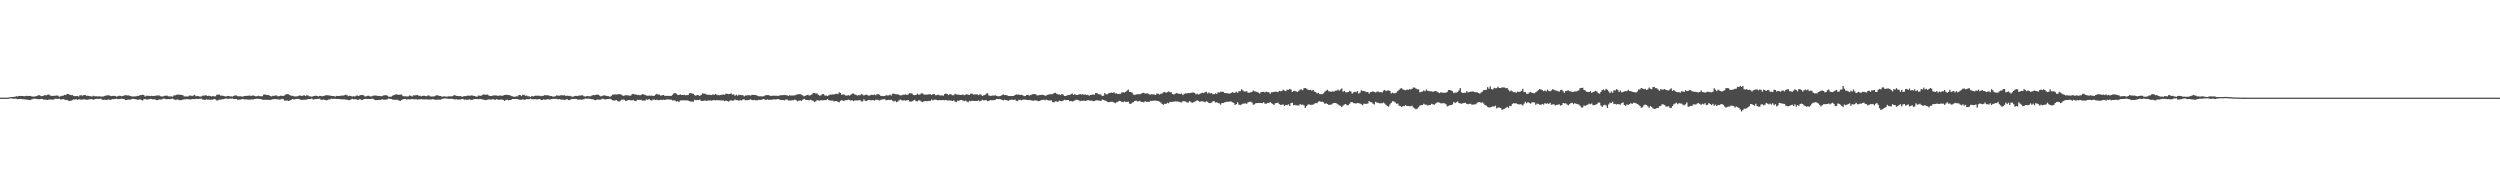 <?xml version="1.0" encoding="UTF-8"?>
<svg xmlns="http://www.w3.org/2000/svg" width="1920" height="150">
  <path d="M0 75.000h1v1.000H0zM1 75.000h1v1.000H1zM2 75.000h1v1.000H2zM3 75.000h1v1.000H3zM4 75.000h1v1.000H4zM5 74.995h1v1.000H5zM6 74.869h1v1.000H6zM7 74.680h1v1.000H7zM8 74.534h1v1.000H8zM9 74.503h1v1.163H9zM10 74.370h1v1.489H10zM11 74.328h1v1.409H11zM12 73.894h1v1.991H12zM13 74.065h1v2.052H13zM14 73.672h1v2.361H14zM15 73.696h1v2.224H15zM16 73.752h1v2.278H16zM17 73.744h1v2.484H17zM18 73.956h1v2.332H18zM19 73.824h1v2.542H19zM20 73.594h1v2.917H20zM21 73.783h1v2.888H21zM22 73.671h1v3.212H22zM23 73.698h1v2.994H23zM24 74.067h1v2.288H24zM25 74.148h1v1.713H25zM26 74.117h1v1.692H26zM27 73.907h1v1.988H27zM28 73.621h1v2.466H28zM29 73.131h1v3.056H29zM30 73.146h1v3.039H30zM31 73.811h1v2.138H31zM32 73.763h1v2.237H32zM33 73.467h1v3.019H33zM34 73.014h1v3.429H34zM35 73.267h1v3.424H35zM36 72.781h1v3.958H36zM37 72.550h1v3.968H37zM38 73.310h1v3.048H38zM39 73.607h1v2.912H39zM40 73.659h1v2.826H40zM41 73.591h1v2.805H41zM42 73.487h1v2.346H42zM43 73.366h1v2.509H43zM44 73.407h1v2.569H44zM45 74.274h1v1.513H45zM46 73.911h1v2.465H46zM47 73.507h1v2.904H47zM48 73.515h1v2.545H48zM49 72.842h1v3.618H49zM50 73.084h1v3.709H50zM51 72.155h1v4.520H51zM52 72.241h1v5.117H52zM53 72.725h1v4.792H53zM54 73.065h1v4.295H54zM55 72.924h1v3.964H55zM56 73.617h1v2.722H56zM57 73.836h1v2.664H57zM58 73.783h1v2.338H58zM59 73.758h1v2.929H59zM60 74.103h1v2.142H60zM61 73.186h1v3.209H61zM62 73.193h1v3.378H62zM63 73.491h1v2.961H63zM64 72.983h1v3.271H64zM65 72.989h1v3.462H65zM66 73.550h1v3.059H66zM67 73.521h1v3.064H67zM68 73.759h1v2.471H68zM69 73.900h1v2.328H69zM70 74.191h1v1.852H70zM71 73.532h1v3.102H71zM72 73.863h1v2.472H72zM73 73.940h1v2.030H73zM74 73.945h1v1.907H74zM75 74.080h1v1.975H75zM76 73.932h1v1.981H76zM77 74.185h1v1.604H77zM78 74.116h1v2.483H78zM79 74.104h1v2.589H79zM80 73.743h1v2.747H80zM81 73.268h1v3.515H81zM82 73.289h1v3.305H82zM83 73.099h1v3.294H83zM84 73.548h1v3.197H84zM85 73.793h1v2.698H85zM86 73.640h1v2.492H86zM87 73.687h1v2.425H87zM88 73.617h1v2.359H88zM89 74.203h1v1.602H89zM90 73.892h1v2.276H90zM91 73.549h1v2.542H91zM92 73.629h1v2.348H92zM93 73.862h1v1.911H93zM94 73.637h1v2.338H94zM95 73.333h1v2.922H95zM96 73.007h1v3.785H96zM97 73.332h1v3.429H97zM98 73.195h1v3.244H98zM99 73.500h1v3.066H99zM100 73.762h1v2.698H100zM101 74.128h1v1.852H101zM102 74.065h1v1.818H102zM103 74.050h1v2.094H103zM104 73.984h1v2.299H104zM105 73.645h1v3.011H105zM106 73.700h1v2.909H106zM107 73.061h1v3.192H107zM108 73.012h1v3.794H108zM109 72.697h1v4.498H109zM110 73.021h1v3.282H110zM111 74.122h1v1.948H111zM112 73.538h1v2.849H112zM113 73.524h1v2.928H113zM114 73.604h1v2.576H114zM115 73.800h1v2.133H115zM116 73.599h1v2.451H116zM117 73.739h1v2.674H117zM118 73.663h1v2.568H118zM119 73.470h1v3.000H119zM120 73.368h1v3.613H120zM121 73.236h1v3.476H121zM122 73.431h1v2.936H122zM123 73.944h1v2.563H123zM124 74.146h1v2.145H124zM125 73.912h1v1.801H125zM126 73.527h1v2.361H126zM127 73.529h1v2.660H127zM128 73.489h1v2.644H128zM129 73.988h1v2.044H129zM130 74.009h1v2.152H130zM131 74.022h1v1.980H131zM132 74.232h1v1.515H132zM133 73.296h1v2.962H133zM134 73.202h1v3.570H134zM135 72.787h1v3.825H135zM136 72.615h1v3.711H136zM137 72.739h1v4.135H137zM138 72.716h1v4.234H138zM139 72.912h1v3.975H139zM140 73.175h1v3.320H140zM141 74.050h1v2.236H141zM142 74.066h1v2.229H142zM143 74.012h1v2.064H143zM144 74.084h1v2.176H144zM145 73.440h1v2.905H145zM146 73.384h1v3.015H146zM147 73.841h1v2.261H147zM148 73.322h1v2.749H148zM149 72.810h1v3.320H149zM150 73.928h1v1.961H150zM151 73.701h1v2.350H151zM152 73.816h1v2.262H152zM153 74.180h1v1.646H153zM154 74.098h1v1.689H154zM155 73.455h1v2.956H155zM156 73.485h1v3.123H156zM157 73.239h1v3.552H157zM158 73.271h1v3.005H158zM159 73.732h1v2.797H159zM160 73.478h1v2.982H160zM161 73.776h1v2.883H161zM162 74.061h1v2.437H162zM163 73.696h1v2.836H163zM164 74.010h1v2.042H164zM165 73.971h1v2.429H165zM166 72.803h1v4.402H166zM167 72.601h1v4.412H167zM168 72.717h1v3.804H168zM169 73.428h1v3.166H169zM170 73.424h1v2.821H170zM171 73.619h1v2.574H171zM172 73.827h1v2.068H172zM173 74.201h1v1.518H173zM174 73.741h1v2.054H174zM175 73.668h1v2.321H175zM176 73.998h1v1.753H176zM177 74.001h1v1.776H177zM178 74.173h1v1.522H178zM179 73.664h1v2.305H179zM180 73.276h1v2.840H180zM181 73.302h1v2.749H181zM182 73.815h1v2.709H182zM183 73.963h1v2.567H183zM184 73.924h1v2.581H184zM185 74.053h1v2.214H185zM186 74.227h1v1.774H186zM187 73.784h1v2.482H187zM188 73.692h1v2.674H188zM189 73.651h1v2.633H189zM190 73.534h1v2.993H190zM191 73.414h1v3.102H191zM192 73.501h1v2.975H192zM193 73.556h1v2.725H193zM194 73.254h1v3.197H194zM195 73.647h1v2.365H195zM196 73.986h1v1.990H196zM197 73.850h1v1.984H197zM198 73.522h1v2.391H198zM199 73.856h1v2.135H199zM200 73.927h1v2.134H200zM201 73.887h1v2.715H201zM202 72.665h1v3.978H202zM203 72.525h1v4.120H203zM204 72.912h1v3.754H204zM205 72.916h1v3.716H205zM206 73.080h1v3.636H206zM207 73.731h1v2.997H207zM208 74.012h1v2.521H208zM209 73.578h1v2.647H209zM210 73.558h1v2.638H210zM211 73.313h1v2.745H211zM212 73.315h1v2.932H212zM213 73.972h1v2.315H213zM214 73.776h1v2.703H214zM215 73.448h1v2.935H215zM216 73.624h1v2.315H216zM217 73.652h1v2.524H217zM218 73.338h1v3.903H218zM219 72.487h1v4.822H219zM220 72.237h1v4.917H220zM221 72.373h1v5.134H221zM222 72.885h1v4.366H222zM223 73.553h1v3.234H223zM224 73.513h1v2.544H224zM225 73.894h1v2.519H225zM226 74.100h1v2.131H226zM227 74.013h1v1.949H227zM228 73.950h1v1.997H228zM229 73.597h1v2.369H229zM230 73.227h1v3.234H230zM231 73.696h1v2.997H231zM232 73.586h1v3.124H232zM233 73.022h1v3.572H233zM234 73.742h1v2.870H234zM235 73.288h1v3.219H235zM236 73.259h1v2.829H236zM237 74.002h1v2.070H237zM238 74.000h1v1.982H238zM239 74.352h1v1.298H239zM240 73.880h1v2.548H240zM241 73.736h1v2.570H241zM242 73.473h1v2.606H242zM243 73.658h1v2.283H243zM244 74.039h1v1.894H244zM245 73.621h1v2.195H245zM246 73.700h1v2.820H246zM247 73.965h1v2.714H247zM248 73.674h1v2.784H248zM249 73.430h1v3.296H249zM250 73.069h1v3.940H250zM251 73.150h1v3.727H251zM252 73.198h1v3.139H252zM253 73.446h1v2.882H253zM254 73.639h1v2.136H254zM255 73.711h1v2.268H255zM256 73.765h1v2.137H256zM257 74.182h1v1.691H257zM258 73.611h1v2.355H258zM259 73.699h1v2.319H259zM260 73.742h1v2.274H260zM261 73.516h1v2.717H261zM262 73.441h1v2.845H262zM263 73.438h1v2.857H263zM264 73.155h1v3.101H264zM265 72.708h1v3.805H265zM266 73.099h1v3.513H266zM267 73.827h1v2.999H267zM268 73.533h1v3.372H268zM269 73.656h1v2.788H269zM270 74.159h1v1.716H270zM271 73.858h1v2.418H271zM272 74.098h1v2.143H272zM273 73.467h1v2.642H273zM274 73.365h1v3.355H274zM275 73.753h1v2.846H275zM276 73.100h1v2.985H276zM277 73.024h1v3.702H277zM278 72.853h1v3.911H278zM279 73.371h1v2.657H279zM280 74.159h1v1.784H280zM281 73.902h1v2.136H281zM282 73.511h1v2.489H282zM283 73.555h1v2.545H283zM284 74.129h1v1.882H284zM285 73.981h1v1.842H285zM286 73.526h1v2.337H286zM287 73.326h1v3.231H287zM288 73.436h1v3.518H288zM289 73.453h1v3.340H289zM290 73.745h1v3.076H290zM291 73.691h1v2.965H291zM292 73.812h1v2.929H292zM293 73.858h1v2.352H293zM294 73.244h1v3.298H294zM295 73.155h1v3.431H295zM296 73.064h1v3.361H296zM297 73.475h1v2.787H297zM298 74.225h1v1.419H298zM299 74.305h1v1.620H299zM300 74.166h1v1.871H300zM301 73.488h1v2.987H301zM302 73.073h1v3.446H302zM303 72.670h1v4.004H303zM304 72.422h1v4.113H304zM305 72.697h1v3.979H305zM306 72.814h1v4.508H306zM307 72.666h1v4.738H307zM308 72.634h1v4.199H308zM309 73.835h1v2.362H309zM310 73.922h1v2.141H310zM311 73.964h1v2.017H311zM312 74.060h1v2.405H312zM313 74.027h1v2.161H313zM314 73.370h1v2.970H314zM315 73.535h1v2.798H315zM316 74.085h1v1.936H316zM317 73.193h1v3.055H317zM318 73.298h1v3.051H318zM319 73.109h1v3.047H319zM320 72.998h1v3.517H320zM321 73.483h1v2.781H321zM322 73.535h1v2.797H322zM323 73.970h1v2.161H323zM324 73.663h1v2.677H324zM325 73.463h1v2.872H325zM326 73.654h1v2.750H326zM327 73.956h1v2.297H327zM328 73.373h1v2.999H328zM329 73.298h1v3.186H329zM330 74.022h1v2.367H330zM331 74.069h1v2.302H331zM332 74.075h1v1.996H332zM333 74.004h1v2.563H333zM334 73.507h1v3.092H334zM335 73.130h1v3.542H335zM336 73.307h1v3.131H336zM337 73.670h1v2.872H337zM338 73.705h1v2.848H338zM339 74.278h1v1.624H339zM340 74.013h1v1.839H340zM341 73.971h1v1.603H341zM342 74.210h1v1.433H342zM343 74.184h1v1.602H343zM344 73.985h1v1.955H344zM345 74.058h1v1.892H345zM346 73.937h1v1.878H346zM347 73.870h1v2.067H347zM348 73.237h1v2.923H348zM349 73.174h1v3.219H349zM350 73.642h1v2.618H350zM351 73.742h1v2.689H351zM352 73.862h1v2.618H352zM353 73.727h1v2.638H353zM354 74.213h1v1.934H354zM355 74.202h1v1.799H355zM356 73.761h1v2.867H356zM357 73.818h1v2.594H357zM358 73.568h1v3.175H358zM359 73.402h1v3.152H359zM360 73.503h1v2.810H360zM361 73.441h1v3.179H361zM362 73.253h1v3.556H362zM363 73.570h1v2.713H363zM364 73.709h1v2.350H364zM365 74.143h1v1.871H365zM366 74.188h1v1.871H366zM367 73.373h1v2.888H367zM368 73.490h1v2.498H368zM369 73.588h1v2.531H369zM370 72.798h1v3.587H370zM371 72.553h1v4.014H371zM372 72.713h1v4.187H372zM373 72.689h1v4.117H373zM374 72.613h1v3.880H374zM375 73.361h1v2.902H375zM376 73.725h1v2.793H376zM377 73.747h1v2.761H377zM378 73.370h1v2.775H378zM379 73.280h1v3.161H379zM380 73.306h1v3.269H380zM381 73.302h1v2.828H381zM382 73.615h1v2.948H382zM383 73.405h1v3.262H383zM384 73.299h1v3.111H384zM385 73.647h1v2.902H385zM386 73.311h1v3.368H386zM387 72.961h1v4.488H387zM388 72.793h1v4.110H388zM389 72.784h1v3.704H389zM390 72.999h1v4.031H390zM391 73.050h1v3.867H391zM392 73.644h1v3.105H392zM393 73.998h1v2.025H393zM394 74.258h1v1.826H394zM395 74.330h1v1.725H395zM396 73.908h1v2.081H396zM397 74.014h1v2.095H397zM398 73.020h1v3.489H398zM399 72.959h1v3.664H399zM400 73.842h1v2.794H400zM401 72.764h1v3.406H401zM402 72.854h1v3.789H402zM403 73.560h1v2.940H403zM404 73.360h1v2.760H404zM405 73.919h1v2.288H405zM406 74.034h1v2.145H406zM407 74.379h1v1.271H407zM408 73.688h1v2.539H408zM409 74.084h1v2.127H409zM410 73.701h1v2.491H410zM411 73.441h1v2.716H411zM412 73.502h1v2.918H412zM413 73.540h1v2.553H413zM414 73.518h1v2.568H414zM415 73.884h1v2.888H415zM416 73.590h1v3.212H416zM417 73.590h1v2.760H417zM418 72.962h1v3.646H418zM419 73.236h1v3.236H419zM420 73.156h1v3.036H420zM421 73.316h1v2.979H421zM422 73.804h1v2.668H422zM423 73.742h1v2.344H423zM424 74.131h1v1.865H424zM425 74.159h1v1.730H425zM426 73.938h1v2.029H426zM427 73.270h1v2.664H427zM428 73.378h1v2.960H428zM429 73.519h1v2.586H429zM430 73.234h1v3.142H430zM431 73.131h1v3.426H431zM432 73.243h1v3.298H432zM433 73.164h1v3.628H433zM434 73.645h1v2.885H434zM435 73.453h1v2.568H435zM436 73.671h1v3.188H436zM437 73.597h1v3.280H437zM438 73.921h1v2.353H438zM439 74.285h1v1.630H439zM440 74.157h1v1.862H440zM441 73.683h1v2.178H441zM442 73.630h1v2.477H442zM443 73.772h1v2.599H443zM444 73.343h1v3.207H444zM445 73.397h1v2.994H445zM446 73.177h1v3.463H446zM447 73.218h1v3.107H447zM448 73.926h1v2.338H448zM449 74.122h1v1.487H449zM450 73.898h1v1.969H450zM451 73.728h1v2.000H451zM452 73.999h1v1.811H452zM453 73.956h1v1.987H453zM454 73.477h1v2.687H454zM455 72.990h1v3.242H455zM456 73.118h1v3.693H456zM457 72.884h1v4.097H457zM458 72.600h1v3.822H458zM459 72.826h1v3.662H459zM460 73.442h1v3.120H460zM461 74.046h1v2.452H461zM462 73.644h1v2.172H462zM463 73.274h1v2.644H463zM464 73.314h1v3.068H464zM465 73.535h1v2.772H465zM466 73.779h1v2.256H466zM467 73.896h1v2.142H467zM468 74.416h1v1.405H468zM469 73.565h1v2.842H469zM470 72.706h1v4.188H470zM471 72.564h1v4.753H471zM472 72.487h1v4.636H472zM473 72.565h1v4.350H473zM474 72.506h1v5.194H474zM475 72.176h1v5.921H475zM476 72.476h1v4.831H476zM477 72.785h1v3.789H477zM478 73.692h1v2.739H478zM479 73.353h1v3.309H479zM480 73.093h1v4.355H480zM481 73.181h1v4.207H481zM482 73.272h1v3.536H482zM483 73.477h1v3.371H483zM484 73.389h1v3.659H484zM485 72.289h1v4.796H485zM486 72.083h1v4.601H486zM487 72.584h1v4.998H487zM488 72.497h1v5.031H488zM489 73.028h1v3.541H489zM490 72.847h1v3.838H490zM491 73.227h1v3.504H491zM492 72.803h1v3.857H492zM493 72.308h1v5.036H493zM494 72.545h1v4.603H494zM495 72.920h1v4.362H495zM496 73.405h1v2.950H496zM497 73.545h1v3.156H497zM498 73.433h1v2.611H498zM499 73.472h1v3.471H499zM500 73.418h1v3.801H500zM501 73.670h1v2.897H501zM502 73.567h1v2.884H502zM503 72.680h1v4.240H503zM504 72.022h1v4.527H504zM505 72.648h1v4.403H505zM506 72.708h1v4.078H506zM507 73.458h1v3.163H507zM508 73.143h1v3.710H508zM509 72.950h1v3.619H509zM510 73.570h1v3.267H510zM511 73.573h1v2.883H511zM512 73.697h1v2.693H512zM513 73.564h1v2.736H513zM514 73.700h1v2.904H514zM515 73.636h1v2.925H515zM516 72.807h1v4.363H516zM517 71.674h1v5.457H517zM518 71.411h1v5.852H518zM519 71.946h1v6.107H519zM520 72.926h1v4.769H520zM521 72.884h1v5.438H521zM522 72.507h1v4.645H522zM523 72.967h1v4.149H523zM524 72.957h1v4.024H524zM525 72.816h1v4.194H525zM526 73.225h1v4.004H526zM527 72.988h1v3.968H527zM528 72.992h1v4.310H528zM529 71.694h1v5.956H529zM530 71.429h1v6.668H530zM531 71.868h1v6.007H531zM532 72.032h1v6.102H532zM533 73.126h1v3.505H533zM534 73.455h1v3.516H534zM535 72.943h1v3.849H535zM536 73.122h1v3.755H536zM537 73.672h1v2.789H537zM538 72.870h1v4.656H538zM539 71.703h1v5.888H539zM540 71.919h1v5.424H540zM541 71.918h1v5.178H541zM542 72.564h1v4.963H542zM543 72.762h1v4.509H543zM544 72.753h1v4.372H544zM545 72.867h1v4.305H545zM546 73.029h1v4.277H546zM547 72.480h1v4.542H547zM548 72.792h1v4.079H548zM549 72.160h1v4.981H549zM550 72.739h1v4.117H550zM551 73.095h1v3.897H551zM552 73.123h1v3.889H552zM553 73.018h1v4.110H553zM554 72.779h1v4.397H554zM555 72.574h1v4.553H555zM556 72.827h1v4.840H556zM557 71.928h1v5.275H557zM558 71.971h1v5.601H558zM559 72.352h1v5.660H559zM560 72.139h1v5.235H560zM561 71.689h1v5.372H561zM562 72.652h1v4.730H562zM563 72.512h1v4.698H563zM564 73.494h1v2.901H564zM565 72.705h1v4.219H565zM566 73.471h1v3.398H566zM567 72.735h1v4.652H567zM568 72.922h1v3.970H568zM569 73.132h1v4.002H569zM570 73.062h1v3.350H570zM571 73.981h1v2.341H571zM572 73.395h1v3.633H572zM573 73.255h1v3.679H573zM574 73.114h1v3.810H574zM575 73.098h1v3.566H575zM576 73.351h1v2.915H576zM577 72.839h1v4.088H577zM578 72.859h1v4.116H578zM579 72.985h1v3.736H579zM580 72.994h1v4.122H580zM581 73.397h1v3.601H581zM582 73.865h1v2.833H582zM583 73.912h1v2.767H583zM584 74.000h1v2.764H584zM585 74.046h1v2.292H585zM586 73.928h1v2.124H586zM587 73.378h1v3.222H587zM588 73.064h1v3.615H588zM589 73.076h1v3.268H589zM590 73.040h1v3.688H590zM591 73.604h1v2.916H591zM592 73.564h1v3.073H592zM593 73.539h1v2.910H593zM594 73.466h1v2.784H594zM595 73.545h1v2.876H595zM596 73.529h1v2.763H596zM597 73.691h1v2.378H597zM598 73.416h1v2.963H598zM599 73.125h1v3.664H599zM600 73.159h1v3.538H600zM601 73.021h1v3.833H601zM602 73.029h1v4.094H602zM603 73.041h1v3.328H603zM604 73.194h1v3.238H604zM605 73.668h1v3.502H605zM606 73.135h1v4.022H606zM607 73.443h1v3.766H607zM608 73.374h1v3.578H608zM609 73.314h1v3.710H609zM610 73.237h1v3.193H610zM611 72.685h1v4.283H611zM612 72.564h1v5.301H612zM613 72.280h1v5.021H613zM614 72.291h1v4.831H614zM615 72.714h1v4.799H615zM616 73.207h1v3.402H616zM617 73.985h1v1.880H617zM618 73.583h1v2.948H618zM619 73.043h1v3.754H619zM620 72.920h1v3.877H620zM621 73.347h1v3.703H621zM622 73.133h1v3.442H622zM623 72.564h1v4.510H623zM624 71.464h1v5.991H624zM625 71.460h1v6.768H625zM626 71.779h1v6.101H626zM627 71.786h1v5.178H627zM628 72.819h1v4.347H628zM629 73.467h1v3.862H629zM630 73.225h1v3.673H630zM631 72.297h1v4.775H631zM632 72.317h1v4.671H632zM633 73.389h1v3.480H633zM634 73.320h1v3.603H634zM635 73.787h1v2.361H635zM636 73.143h1v3.742H636zM637 72.632h1v4.542H637zM638 72.690h1v4.603H638zM639 72.537h1v4.698H639zM640 72.603h1v5.261H640zM641 72.210h1v5.510H641zM642 72.014h1v5.544H642zM643 72.366h1v5.875H643zM644 70.936h1v7.631H644zM645 71.385h1v5.974H645zM646 72.863h1v4.046H646zM647 72.461h1v4.995H647zM648 72.754h1v4.473H648zM649 73.377h1v3.630H649zM650 73.394h1v3.545H650zM651 73.100h1v3.400H651zM652 73.422h1v3.494H652zM653 72.698h1v4.550H653zM654 71.869h1v5.100H654zM655 71.860h1v5.802H655zM656 72.558h1v4.523H656zM657 72.788h1v4.367H657zM658 73.427h1v3.740H658zM659 72.951h1v4.083H659zM660 73.243h1v3.626H660zM661 72.243h1v5.621H661zM662 72.640h1v5.290H662zM663 73.378h1v2.974H663zM664 72.874h1v4.517H664zM665 72.675h1v5.007H665zM666 73.155h1v3.820H666zM667 73.533h1v3.157H667zM668 73.113h1v3.883H668zM669 72.701h1v4.299H669zM670 72.988h1v3.816H670zM671 72.605h1v4.653H671zM672 73.152h1v3.545H672zM673 72.458h1v4.027H673zM674 72.288h1v4.616H674zM675 72.746h1v4.404H675zM676 73.674h1v3.044H676zM677 73.677h1v2.733H677zM678 73.830h1v2.454H678zM679 73.702h1v2.457H679zM680 73.178h1v3.935H680zM681 73.256h1v3.544H681zM682 73.269h1v3.376H682zM683 72.638h1v4.271H683zM684 73.361h1v3.183H684zM685 72.058h1v5.308H685zM686 71.861h1v6.084H686zM687 72.300h1v5.093H687zM688 72.440h1v6.042H688zM689 72.358h1v5.696H689zM690 72.917h1v4.140H690zM691 73.330h1v3.069H691zM692 73.179h1v3.771H692zM693 72.738h1v4.522H693zM694 72.686h1v4.266H694zM695 72.480h1v4.816H695zM696 72.957h1v4.093H696zM697 72.483h1v4.337H697zM698 71.601h1v6.310H698zM699 71.615h1v6.461H699zM700 71.889h1v5.879H700zM701 72.929h1v4.272H701zM702 73.081h1v3.587H702zM703 72.951h1v4.724H703zM704 71.961h1v5.930H704zM705 72.662h1v4.416H705zM706 72.674h1v4.467H706zM707 71.724h1v6.179H707zM708 71.687h1v6.759H708zM709 72.474h1v5.388H709zM710 72.766h1v4.753H710zM711 72.586h1v5.205H711zM712 72.620h1v5.014H712zM713 72.387h1v5.102H713zM714 72.364h1v5.149H714zM715 72.970h1v3.460H715zM716 72.270h1v4.837H716zM717 72.216h1v4.375H717zM718 73.169h1v3.390H718zM719 73.006h1v3.781H719zM720 72.728h1v4.386H720zM721 73.161h1v3.659H721zM722 73.348h1v3.610H722zM723 73.174h1v3.722H723zM724 73.510h1v3.354H724zM725 72.250h1v4.802H725zM726 71.898h1v4.868H726zM727 72.267h1v4.938H727zM728 73.056h1v4.125H728zM729 72.261h1v4.884H729zM730 72.490h1v4.769H730zM731 73.154h1v4.419H731zM732 73.109h1v4.017H732zM733 72.005h1v6.045H733zM734 72.513h1v5.853H734zM735 72.633h1v4.669H735zM736 72.684h1v4.756H736zM737 72.973h1v3.940H737zM738 72.860h1v3.935H738zM739 72.532h1v4.666H739zM740 73.099h1v4.676H740zM741 72.720h1v4.555H741zM742 72.322h1v5.570H742zM743 72.714h1v5.855H743zM744 72.968h1v4.497H744zM745 72.006h1v5.790H745zM746 71.841h1v5.514H746zM747 72.622h1v4.831H747zM748 72.519h1v5.096H748zM749 72.506h1v4.940H749zM750 72.497h1v5.084H750zM751 73.101h1v3.954H751zM752 72.428h1v5.430H752zM753 72.713h1v4.586H753zM754 73.712h1v2.898H754zM755 73.167h1v3.999H755zM756 72.973h1v3.922H756zM757 71.847h1v5.125H757zM758 71.669h1v6.068H758zM759 73.390h1v4.129H759zM760 73.586h1v3.190H760zM761 73.550h1v3.435H761zM762 73.295h1v3.731H762zM763 73.420h1v3.505H763zM764 73.192h1v3.406H764zM765 73.632h1v2.370H765zM766 73.994h1v2.152H766zM767 73.877h1v2.196H767zM768 73.663h1v2.578H768zM769 73.061h1v3.657H769zM770 72.496h1v4.567H770zM771 72.986h1v3.627H771zM772 72.986h1v3.883H772zM773 73.265h1v3.823H773zM774 73.724h1v3.675H774zM775 73.673h1v3.186H775zM776 73.780h1v2.749H776zM777 73.744h1v2.853H777zM778 73.705h1v3.021H778zM779 73.003h1v3.420H779zM780 72.491h1v4.893H780zM781 72.704h1v4.975H781zM782 72.620h1v4.066H782zM783 72.979h1v3.733H783zM784 72.825h1v4.246H784zM785 73.142h1v3.457H785zM786 73.849h1v2.607H786zM787 73.684h1v2.857H787zM788 73.024h1v3.702H788zM789 72.767h1v4.115H789zM790 73.345h1v3.404H790zM791 73.084h1v3.909H791zM792 72.614h1v4.556H792zM793 72.169h1v5.250H793zM794 72.233h1v4.835H794zM795 72.457h1v4.688H795zM796 73.244h1v4.091H796zM797 73.139h1v4.534H797zM798 73.019h1v4.501H798zM799 72.904h1v4.040H799zM800 72.766h1v3.957H800zM801 72.952h1v3.614H801zM802 73.555h1v3.512H802zM803 73.339h1v3.223H803zM804 72.843h1v4.067H804zM805 72.554h1v4.649H805zM806 72.369h1v4.776H806zM807 72.377h1v4.794H807zM808 72.269h1v6.185H808zM809 71.407h1v7.227H809zM810 71.266h1v6.575H810zM811 72.001h1v5.932H811zM812 72.492h1v5.727H812zM813 72.474h1v4.788H813zM814 73.006h1v4.609H814zM815 72.172h1v5.550H815zM816 72.653h1v4.667H816zM817 73.735h1v2.880H817zM818 73.736h1v3.236H818zM819 73.262h1v3.542H819zM820 72.971h1v3.822H820zM821 72.983h1v4.728H821zM822 72.351h1v5.200H822zM823 71.849h1v6.058H823zM824 72.903h1v4.795H824zM825 72.239h1v4.885H825zM826 72.964h1v3.648H826zM827 72.937h1v3.739H827zM828 72.597h1v4.417H828zM829 72.212h1v5.537H829zM830 72.660h1v4.727H830zM831 72.329h1v5.133H831zM832 72.707h1v4.504H832zM833 72.567h1v5.025H833zM834 72.997h1v4.246H834zM835 72.809h1v4.138H835zM836 73.454h1v3.628H836zM837 72.856h1v4.457H837zM838 72.782h1v4.402H838zM839 72.542h1v5.158H839zM840 72.732h1v4.939H840zM841 71.447h1v5.713H841zM842 71.457h1v5.491H842zM843 72.309h1v4.915H843zM844 72.458h1v4.858H844zM845 72.542h1v5.048H845zM846 73.762h1v2.678H846zM847 73.467h1v3.274H847zM848 71.490h1v5.655H848zM849 72.425h1v5.075H849zM850 72.375h1v5.878H850zM851 71.612h1v6.879H851zM852 71.349h1v6.913H852zM853 71.066h1v7.058H853zM854 71.394h1v6.801H854zM855 70.829h1v7.884H855zM856 71.863h1v7.396H856zM857 71.608h1v6.912H857zM858 72.221h1v5.948H858zM859 72.107h1v5.367H859zM860 72.097h1v5.560H860zM861 71.029h1v7.221H861zM862 70.836h1v7.726H862zM863 71.091h1v6.734H863zM864 70.491h1v7.736H864zM865 69.620h1v8.664H865zM866 68.742h1v9.307H866zM867 70.574h1v9.049H867zM868 70.637h1v9.124H868zM869 71.228h1v7.670H869zM870 72.578h1v5.845H870zM871 72.894h1v4.633H871zM872 72.567h1v4.740H872zM873 72.325h1v5.540H873zM874 72.333h1v5.431H874zM875 72.341h1v5.149H875zM876 71.883h1v6.432H876zM877 71.380h1v6.926H877zM878 71.254h1v7.453H878zM879 71.907h1v5.759H879zM880 71.743h1v6.502H880zM881 71.696h1v6.496H881zM882 72.411h1v5.937H882zM883 72.705h1v4.671H883zM884 72.359h1v5.204H884zM885 72.514h1v4.793H885zM886 72.596h1v4.716H886zM887 72.955h1v4.303H887zM888 71.761h1v5.664H888zM889 71.931h1v5.618H889zM890 72.605h1v5.408H890zM891 71.977h1v6.796H891zM892 71.851h1v7.982H892zM893 70.801h1v9.689H893zM894 70.620h1v9.026H894zM895 71.251h1v8.599H895zM896 70.768h1v8.186H896zM897 70.261h1v9.035H897zM898 70.793h1v7.514H898zM899 70.827h1v7.524H899zM900 72.247h1v5.936H900zM901 72.611h1v5.459H901zM902 71.965h1v5.834H902zM903 71.473h1v6.512H903zM904 71.728h1v6.218H904zM905 72.040h1v6.146H905zM906 72.091h1v6.440H906zM907 71.841h1v6.824H907zM908 73.010h1v4.679H908zM909 72.069h1v5.650H909zM910 71.665h1v6.287H910zM911 71.794h1v6.792H911zM912 71.429h1v7.394H912zM913 71.519h1v6.168H913zM914 71.385h1v6.823H914zM915 71.092h1v7.891H915zM916 71.062h1v7.503H916zM917 71.297h1v6.885H917zM918 72.508h1v5.032H918zM919 71.937h1v5.135H919zM920 72.641h1v4.878H920zM921 72.114h1v6.191H921zM922 71.550h1v6.219H922zM923 71.225h1v6.545H923zM924 71.523h1v6.627H924zM925 70.781h1v7.670H925zM926 70.521h1v7.274H926zM927 71.791h1v6.390H927zM928 70.952h1v8.191H928zM929 71.750h1v7.421H929zM930 71.470h1v7.260H930zM931 72.408h1v5.402H931zM932 72.295h1v5.395H932zM933 71.728h1v7.012H933zM934 72.094h1v6.452H934zM935 70.794h1v8.376H935zM936 71.116h1v8.343H936zM937 70.464h1v9.874H937zM938 70.505h1v8.597H938zM939 70.572h1v8.530H939zM940 71.390h1v7.218H940zM941 71.542h1v6.856H941zM942 71.579h1v6.519H942zM943 71.851h1v6.364H943zM944 71.808h1v6.107H944zM945 71.431h1v6.521H945zM946 70.760h1v7.779H946zM947 71.169h1v7.845H947zM948 71.247h1v9.295H948zM949 70.415h1v9.626H949zM950 71.216h1v7.348H950zM951 70.113h1v10.230H951zM952 70.034h1v10.739H952zM953 68.616h1v11.596H953zM954 69.327h1v10.314H954zM955 70.307h1v9.264H955zM956 70.187h1v9.171H956zM957 70.021h1v9.713H957zM958 71.170h1v7.398H958zM959 71.235h1v6.980H959zM960 70.888h1v7.261H960zM961 70.606h1v8.156H961zM962 69.488h1v10.935H962zM963 70.153h1v9.946H963zM964 70.244h1v8.986H964zM965 70.728h1v8.500H965zM966 71.140h1v7.940H966zM967 71.862h1v7.227H967zM968 70.756h1v8.371H968zM969 70.605h1v8.654H969zM970 70.521h1v7.985H970zM971 70.945h1v8.687H971zM972 70.356h1v9.310H972zM973 70.761h1v8.289H973zM974 70.819h1v8.229H974zM975 72.060h1v6.258H975zM976 70.808h1v8.455H976zM977 70.827h1v8.992H977zM978 70.494h1v10.141H978zM979 70.465h1v8.832H979zM980 70.427h1v8.664H980zM981 70.739h1v8.068H981zM982 69.766h1v10.201H982zM983 70.067h1v10.543H983zM984 69.890h1v10.484H984zM985 68.866h1v11.345H985zM986 69.552h1v11.808H986zM987 70.045h1v10.542H987zM988 68.877h1v11.905H988zM989 69.003h1v11.130H989zM990 68.242h1v13.138H990zM991 68.820h1v10.373H991zM992 70.588h1v8.328H992zM993 69.820h1v11.016H993zM994 69.744h1v10.802H994zM995 70.324h1v10.555H995zM996 70.516h1v10.469H996zM997 69.714h1v11.210H997zM998 68.739h1v11.245H998zM999 68.637h1v11.845H999zM1000 69.268h1v11.085H1000zM1001 67.703h1v13.277H1001zM1002 67.641h1v15.314H1002zM1003 68.095h1v13.428H1003zM1004 68.883h1v11.456H1004zM1005 69.184h1v10.974H1005zM1006 69.009h1v11.587H1006zM1007 69.614h1v10.840H1007zM1008 68.993h1v11.404H1008zM1009 70.237h1v9.388H1009zM1010 70.741h1v8.461H1010zM1011 71.806h1v7.399H1011zM1012 71.320h1v6.738H1012zM1013 72.331h1v5.430H1013zM1014 72.310h1v5.931H1014zM1015 72.287h1v5.787H1015zM1016 71.738h1v6.864H1016zM1017 70.373h1v9.386H1017zM1018 69.638h1v9.683H1018zM1019 68.891h1v10.980H1019zM1020 70.092h1v10.488H1020zM1021 70.301h1v10.145H1021zM1022 70.467h1v9.837H1022zM1023 70.073h1v9.436H1023zM1024 70.426h1v8.712H1024zM1025 69.616h1v9.454H1025zM1026 69.638h1v9.759H1026zM1027 68.800h1v11.275H1027zM1028 69.662h1v11.173H1028zM1029 68.705h1v12.604H1029zM1030 67.916h1v14.313H1030zM1031 70.388h1v10.703H1031zM1032 69.732h1v10.534H1032zM1033 70.796h1v9.080H1033zM1034 70.912h1v9.809H1034zM1035 70.669h1v10.175H1035zM1036 69.788h1v9.903H1036zM1037 70.321h1v8.199H1037zM1038 71.901h1v6.499H1038zM1039 70.918h1v8.263H1039zM1040 70.449h1v8.927H1040zM1041 70.839h1v8.672H1041zM1042 69.921h1v9.194H1042zM1043 71.768h1v7.495H1043zM1044 71.151h1v8.360H1044zM1045 69.346h1v10.741H1045zM1046 69.765h1v11.094H1046zM1047 69.960h1v9.581H1047zM1048 70.227h1v9.577H1048zM1049 70.725h1v8.962H1049zM1050 70.673h1v8.908H1050zM1051 71.879h1v5.749H1051zM1052 70.734h1v7.719H1052zM1053 70.550h1v8.030H1053zM1054 70.074h1v9.615H1054zM1055 70.582h1v9.623H1055zM1056 71.025h1v7.154H1056zM1057 70.343h1v8.520H1057zM1058 70.319h1v8.633H1058zM1059 70.851h1v8.490H1059zM1060 70.642h1v8.646H1060zM1061 71.103h1v8.204H1061zM1062 69.617h1v9.104H1062zM1063 69.048h1v10.454H1063zM1064 70.013h1v10.510H1064zM1065 69.532h1v11.851H1065zM1066 69.376h1v12.525H1066zM1067 69.926h1v10.301H1067zM1068 71.709h1v7.271H1068zM1069 71.184h1v6.584H1069zM1070 71.669h1v6.211H1070zM1071 71.597h1v7.119H1071zM1072 71.047h1v8.547H1072zM1073 69.876h1v9.666H1073zM1074 68.996h1v12.131H1074zM1075 67.982h1v13.512H1075zM1076 67.765h1v14.334H1076zM1077 68.725h1v12.772H1077zM1078 69.025h1v12.500H1078zM1079 69.368h1v11.313H1079zM1080 68.726h1v12.635H1080zM1081 69.016h1v12.412H1081zM1082 68.503h1v13.057H1082zM1083 68.697h1v12.923H1083zM1084 68.203h1v12.999H1084zM1085 67.216h1v15.358H1085zM1086 67.295h1v16.031H1086zM1087 67.968h1v15.944H1087zM1088 68.517h1v14.877H1088zM1089 68.679h1v13.686H1089zM1090 70.916h1v10.200H1090zM1091 70.501h1v10.263H1091zM1092 70.268h1v10.464H1092zM1093 69.384h1v10.259H1093zM1094 70.114h1v10.294H1094zM1095 68.716h1v11.743H1095zM1096 69.733h1v11.380H1096zM1097 69.927h1v10.688H1097zM1098 70.141h1v10.496H1098zM1099 70.148h1v9.553H1099zM1100 70.545h1v9.513H1100zM1101 70.112h1v10.350H1101zM1102 69.941h1v9.631H1102zM1103 70.321h1v8.454H1103zM1104 70.930h1v7.623H1104zM1105 71.539h1v7.299H1105zM1106 70.906h1v8.435H1106zM1107 71.079h1v8.258H1107zM1108 71.277h1v8.003H1108zM1109 71.248h1v8.135H1109zM1110 71.146h1v8.947H1110zM1111 70.540h1v11.136H1111zM1112 69.138h1v12.171H1112zM1113 69.110h1v11.672H1113zM1114 69.489h1v11.179H1114zM1115 70.055h1v10.158H1115zM1116 71.503h1v6.778H1116zM1117 71.057h1v8.136H1117zM1118 71.136h1v7.354H1118zM1119 70.715h1v7.232H1119zM1120 69.391h1v9.798H1120zM1121 67.620h1v11.771H1121zM1122 70.905h1v8.786H1122zM1123 71.435h1v7.859H1123zM1124 71.217h1v7.796H1124zM1125 71.272h1v7.755H1125zM1126 69.990h1v9.809H1126zM1127 70.937h1v9.158H1127zM1128 70.556h1v9.180H1128zM1129 70.468h1v9.274H1129zM1130 70.272h1v10.217H1130zM1131 70.321h1v9.912H1131zM1132 70.755h1v9.471H1132zM1133 70.789h1v9.241H1133zM1134 70.910h1v8.060H1134zM1135 71.362h1v7.017H1135zM1136 71.923h1v6.527H1136zM1137 70.988h1v8.005H1137zM1138 70.341h1v8.274H1138zM1139 69.212h1v10.325H1139zM1140 69.152h1v11.611H1140zM1141 68.977h1v12.188H1141zM1142 66.912h1v15.211H1142zM1143 68.131h1v14.476H1143zM1144 66.328h1v16.083H1144zM1145 68.412h1v13.678H1145zM1146 68.809h1v12.838H1146zM1147 67.366h1v14.469H1147zM1148 67.785h1v13.380H1148zM1149 67.667h1v15.559H1149zM1150 66.526h1v16.048H1150zM1151 67.573h1v15.026H1151zM1152 67.614h1v15.258H1152zM1153 67.057h1v17.197H1153zM1154 67.191h1v16.788H1154zM1155 67.156h1v16.422H1155zM1156 67.793h1v15.029H1156zM1157 67.543h1v14.503H1157zM1158 68.933h1v13.942H1158zM1159 70.198h1v11.144H1159zM1160 69.463h1v11.993H1160zM1161 70.159h1v9.582H1161zM1162 70.882h1v8.358H1162zM1163 70.596h1v8.890H1163zM1164 71.248h1v8.124H1164zM1165 70.228h1v9.718H1165zM1166 70.633h1v9.633H1166zM1167 70.384h1v9.601H1167zM1168 69.742h1v10.569H1168zM1169 68.200h1v12.820H1169zM1170 70.737h1v8.902H1170zM1171 70.534h1v7.631H1171zM1172 72.063h1v7.222H1172zM1173 71.990h1v6.415H1173zM1174 71.142h1v7.925H1174zM1175 70.555h1v9.117H1175zM1176 71.220h1v7.429H1176zM1177 71.522h1v7.034H1177zM1178 71.631h1v7.053H1178zM1179 70.789h1v9.713H1179zM1180 70.116h1v9.473H1180zM1181 69.201h1v10.621H1181zM1182 68.419h1v12.025H1182zM1183 68.696h1v11.780H1183zM1184 69.224h1v10.626H1184zM1185 70.036h1v10.299H1185zM1186 69.496h1v9.751H1186zM1187 70.173h1v9.502H1187zM1188 68.791h1v10.591H1188zM1189 69.803h1v10.001H1189zM1190 70.119h1v8.850H1190zM1191 69.456h1v11.022H1191zM1192 68.521h1v11.677H1192zM1193 68.980h1v11.144H1193zM1194 69.490h1v11.492H1194zM1195 69.623h1v11.035H1195zM1196 70.028h1v10.308H1196zM1197 70.344h1v9.803H1197zM1198 69.208h1v11.938H1198zM1199 68.966h1v11.666H1199zM1200 70.122h1v8.964H1200zM1201 71.276h1v8.181H1201zM1202 69.867h1v9.454H1202zM1203 69.687h1v10.545H1203zM1204 69.444h1v11.447H1204zM1205 69.992h1v9.997H1205zM1206 70.288h1v8.882H1206zM1207 70.594h1v8.351H1207zM1208 70.571h1v9.456H1208zM1209 70.100h1v9.081H1209zM1210 70.357h1v9.403H1210zM1211 69.713h1v10.249H1211zM1212 69.431h1v10.826H1212zM1213 67.754h1v13.446H1213zM1214 67.533h1v14.976H1214zM1215 67.405h1v15.171H1215zM1216 68.997h1v12.021H1216zM1217 69.465h1v11.822H1217zM1218 70.434h1v10.362H1218zM1219 70.603h1v9.716H1219zM1220 70.730h1v8.899H1220zM1221 69.963h1v10.103H1221zM1222 71.367h1v8.086H1222zM1223 70.679h1v10.186H1223zM1224 70.295h1v10.394H1224zM1225 69.685h1v10.759H1225zM1226 70.328h1v9.604H1226zM1227 71.530h1v7.289H1227zM1228 71.914h1v6.901H1228zM1229 70.544h1v10.458H1229zM1230 69.183h1v12.952H1230zM1231 68.716h1v12.219H1231zM1232 69.490h1v10.968H1232zM1233 68.193h1v12.829H1233zM1234 68.963h1v13.933H1234zM1235 70.171h1v10.003H1235zM1236 71.528h1v7.321H1236zM1237 70.184h1v9.044H1237zM1238 71.264h1v6.856H1238zM1239 69.311h1v10.678H1239zM1240 69.539h1v10.256H1240zM1241 68.447h1v11.859H1241zM1242 69.096h1v10.740H1242zM1243 70.638h1v9.445H1243zM1244 69.493h1v10.868H1244zM1245 70.985h1v8.210H1245zM1246 70.619h1v8.042H1246zM1247 70.158h1v10.459H1247zM1248 69.917h1v11.459H1248zM1249 70.028h1v10.109H1249zM1250 68.960h1v11.696H1250zM1251 69.944h1v10.032H1251zM1252 69.963h1v9.287H1252zM1253 70.447h1v9.388H1253zM1254 70.671h1v8.316H1254zM1255 70.926h1v7.964H1255zM1256 71.018h1v8.329H1256zM1257 70.245h1v9.639H1257zM1258 68.742h1v11.796H1258zM1259 68.654h1v12.683H1259zM1260 67.585h1v15.225H1260zM1261 67.995h1v14.325H1261zM1262 68.547h1v12.370H1262zM1263 68.148h1v12.140H1263zM1264 69.074h1v11.564H1264zM1265 68.654h1v12.962H1265zM1266 67.284h1v15.482H1266zM1267 68.126h1v13.375H1267zM1268 68.511h1v13.632H1268zM1269 66.931h1v16.356H1269zM1270 66.713h1v16.876H1270zM1271 67.670h1v15.889H1271zM1272 67.796h1v15.155H1272zM1273 68.738h1v14.209H1273zM1274 69.676h1v11.958H1274zM1275 68.412h1v12.890H1275zM1276 68.869h1v11.218H1276zM1277 68.698h1v11.539H1277zM1278 68.350h1v12.398H1278zM1279 69.123h1v12.785H1279zM1280 69.307h1v12.487H1280zM1281 69.463h1v12.181H1281zM1282 68.652h1v14.131H1282zM1283 67.822h1v15.153H1283zM1284 69.844h1v11.597H1284zM1285 69.106h1v11.028H1285zM1286 70.010h1v9.515H1286zM1287 70.643h1v8.205H1287zM1288 70.790h1v9.223H1288zM1289 70.745h1v8.454H1289zM1290 71.172h1v8.265H1290zM1291 70.040h1v9.525H1291zM1292 70.305h1v10.151H1292zM1293 70.602h1v10.310H1293zM1294 69.284h1v10.842H1294zM1295 69.962h1v8.726H1295zM1296 69.830h1v12.123H1296zM1297 69.123h1v12.696H1297zM1298 69.266h1v12.049H1298zM1299 70.151h1v11.252H1299zM1300 70.314h1v9.878H1300zM1301 70.509h1v9.727H1301zM1302 70.504h1v9.789H1302zM1303 70.813h1v8.691H1303zM1304 70.944h1v8.209H1304zM1305 70.636h1v9.288H1305zM1306 69.408h1v11.130H1306zM1307 70.767h1v8.925H1307zM1308 70.797h1v9.386H1308zM1309 71.125h1v8.116H1309zM1310 70.816h1v9.922H1310zM1311 70.409h1v10.033H1311zM1312 70.550h1v8.669H1312zM1313 70.695h1v9.196H1313zM1314 70.979h1v9.774H1314zM1315 70.401h1v9.387H1315zM1316 67.789h1v13.466H1316zM1317 68.857h1v11.470H1317zM1318 69.936h1v11.457H1318zM1319 68.830h1v11.737H1319zM1320 69.531h1v11.164H1320zM1321 69.960h1v10.169H1321zM1322 70.360h1v9.492H1322zM1323 69.778h1v10.749H1323zM1324 69.307h1v12.463H1324zM1325 67.753h1v14.947H1325zM1326 67.650h1v14.483H1326zM1327 67.813h1v13.933H1327zM1328 68.832h1v12.985H1328zM1329 69.129h1v11.920H1329zM1330 68.823h1v12.474H1330zM1331 68.705h1v12.732H1331zM1332 68.188h1v14.458H1332zM1333 68.071h1v13.743H1333zM1334 66.683h1v15.649H1334zM1335 66.888h1v16.017H1335zM1336 65.991h1v18.029H1336zM1337 66.809h1v18.782H1337zM1338 65.980h1v18.636H1338zM1339 68.559h1v14.974H1339zM1340 68.784h1v14.748H1340zM1341 68.441h1v14.692H1341zM1342 69.144h1v13.251H1342zM1343 68.901h1v12.714H1343zM1344 69.309h1v10.588H1344zM1345 70.235h1v9.771H1345zM1346 69.400h1v11.201H1346zM1347 68.942h1v12.270H1347zM1348 68.652h1v11.040H1348zM1349 68.721h1v12.742H1349zM1350 69.395h1v12.461H1350zM1351 68.761h1v13.243H1351zM1352 69.027h1v11.289H1352zM1353 70.411h1v9.607H1353zM1354 68.817h1v12.090H1354zM1355 69.206h1v11.245H1355zM1356 69.893h1v9.180H1356zM1357 69.108h1v10.526H1357zM1358 69.201h1v10.962H1358zM1359 70.567h1v9.017H1359zM1360 70.340h1v9.994H1360zM1361 70.733h1v8.587H1361zM1362 68.924h1v11.959H1362zM1363 69.134h1v10.874H1363zM1364 70.317h1v11.427H1364zM1365 69.811h1v11.144H1365zM1366 70.059h1v8.961H1366zM1367 70.437h1v8.804H1367zM1368 69.645h1v9.808H1368zM1369 69.457h1v10.286H1369zM1370 70.173h1v9.655H1370zM1371 69.098h1v12.075H1371zM1372 68.538h1v13.095H1372zM1373 68.582h1v12.967H1373zM1374 70.060h1v11.235H1374zM1375 70.202h1v10.532H1375zM1376 70.433h1v10.014H1376zM1377 69.511h1v11.823H1377zM1378 68.645h1v11.474H1378zM1379 69.056h1v12.894H1379zM1380 70.237h1v10.420H1380zM1381 68.425h1v12.911H1381zM1382 68.570h1v11.332H1382zM1383 69.144h1v10.410H1383zM1384 70.277h1v9.682H1384zM1385 69.321h1v11.611H1385zM1386 68.830h1v12.698H1386zM1387 69.308h1v12.721H1387zM1388 68.653h1v12.966H1388zM1389 69.963h1v12.070H1389zM1390 69.597h1v11.485H1390zM1391 69.739h1v9.955H1391zM1392 71.108h1v7.799H1392zM1393 71.684h1v7.107H1393zM1394 71.665h1v6.727H1394zM1395 71.715h1v7.150H1395zM1396 70.649h1v8.875H1396zM1397 70.236h1v10.305H1397zM1398 69.660h1v12.073H1398zM1399 69.488h1v11.388H1399zM1400 69.889h1v10.178H1400zM1401 70.890h1v9.153H1401zM1402 70.723h1v9.226H1402zM1403 69.272h1v10.577H1403zM1404 68.747h1v10.719H1404zM1405 70.368h1v9.798H1405zM1406 70.676h1v8.712H1406zM1407 70.762h1v8.193H1407zM1408 70.167h1v9.629H1408zM1409 69.552h1v11.944H1409zM1410 69.080h1v12.285H1410zM1411 70.460h1v8.999H1411zM1412 70.292h1v9.458H1412zM1413 68.790h1v11.570H1413zM1414 68.697h1v12.681H1414zM1415 65.977h1v16.313H1415zM1416 68.114h1v12.160H1416zM1417 69.545h1v11.244H1417zM1418 69.694h1v10.666H1418zM1419 70.169h1v9.763H1419zM1420 70.756h1v8.587H1420zM1421 69.589h1v11.732H1421zM1422 70.334h1v9.651H1422zM1423 68.751h1v11.547H1423zM1424 70.257h1v9.764H1424zM1425 71.500h1v7.380H1425zM1426 71.032h1v9.056H1426zM1427 70.513h1v9.535H1427zM1428 71.125h1v8.426H1428zM1429 71.210h1v8.398H1429zM1430 70.556h1v8.587H1430zM1431 70.528h1v8.250H1431zM1432 70.762h1v8.994H1432zM1433 71.065h1v8.936H1433zM1434 69.839h1v11.159H1434zM1435 69.611h1v10.902H1435zM1436 70.500h1v9.417H1436zM1437 69.427h1v10.648H1437zM1438 69.408h1v10.431H1438zM1439 69.142h1v11.790H1439zM1440 70.590h1v9.076H1440zM1441 70.621h1v8.520H1441zM1442 68.969h1v11.522H1442zM1443 68.289h1v14.771H1443zM1444 68.648h1v15.811H1444zM1445 67.162h1v16.792H1445zM1446 67.107h1v16.295H1446zM1447 68.214h1v14.635H1447zM1448 68.215h1v13.936H1448zM1449 67.948h1v12.595H1449zM1450 67.931h1v13.472H1450zM1451 68.423h1v13.249H1451zM1452 69.232h1v12.470H1452zM1453 70.205h1v9.821H1453zM1454 68.385h1v12.311H1454zM1455 68.830h1v11.873H1455zM1456 67.687h1v14.347H1456zM1457 68.806h1v12.635H1457zM1458 68.903h1v11.715H1458zM1459 70.520h1v9.561H1459zM1460 69.003h1v12.720H1460zM1461 70.551h1v9.687H1461zM1462 70.456h1v9.428H1462zM1463 68.491h1v12.574H1463zM1464 68.301h1v12.513H1464zM1465 69.090h1v11.035H1465zM1466 67.980h1v13.766H1466zM1467 69.499h1v11.870H1467zM1468 69.142h1v11.668H1468zM1469 69.527h1v12.483H1469zM1470 68.661h1v13.189H1470zM1471 69.993h1v9.341H1471zM1472 69.274h1v11.129H1472zM1473 70.445h1v9.740H1473zM1474 70.235h1v9.426H1474zM1475 68.355h1v12.189H1475zM1476 68.713h1v12.416H1476zM1477 67.287h1v13.858H1477zM1478 68.700h1v12.050H1478zM1479 68.125h1v13.293H1479zM1480 69.056h1v12.571H1480zM1481 68.302h1v14.175H1481zM1482 67.597h1v13.695H1482zM1483 68.160h1v12.928H1483zM1484 70.149h1v9.816H1484zM1485 70.465h1v9.462H1485zM1486 70.603h1v9.243H1486zM1487 69.961h1v9.624H1487zM1488 71.087h1v8.663H1488zM1489 70.286h1v9.589H1489zM1490 70.782h1v8.737H1490zM1491 70.083h1v9.518H1491zM1492 70.180h1v9.404H1492zM1493 69.151h1v11.388H1493zM1494 70.577h1v8.890H1494zM1495 71.228h1v7.306H1495zM1496 70.601h1v9.040H1496zM1497 69.037h1v10.462H1497zM1498 70.679h1v9.668H1498zM1499 70.210h1v9.978H1499zM1500 69.834h1v9.788H1500zM1501 71.022h1v7.981H1501zM1502 69.914h1v9.333H1502zM1503 70.900h1v8.407H1503zM1504 70.392h1v9.096H1504zM1505 69.585h1v10.822H1505zM1506 68.970h1v11.915H1506zM1507 68.086h1v11.997H1507zM1508 67.875h1v13.346H1508zM1509 68.570h1v11.903H1509zM1510 68.380h1v13.911H1510zM1511 67.913h1v14.376H1511zM1512 67.804h1v14.047H1512zM1513 69.216h1v11.341H1513zM1514 69.577h1v10.979H1514zM1515 69.951h1v10.760H1515zM1516 70.305h1v10.328H1516zM1517 69.503h1v10.703H1517zM1518 69.752h1v12.880H1518zM1519 68.904h1v11.159H1519zM1520 70.117h1v9.298H1520zM1521 69.480h1v10.305H1521zM1522 69.225h1v10.874H1522zM1523 69.960h1v9.787H1523zM1524 69.987h1v8.737H1524zM1525 70.695h1v9.340H1525zM1526 70.396h1v9.646H1526zM1527 70.116h1v10.196H1527zM1528 70.861h1v8.470H1528zM1529 68.502h1v12.092H1529zM1530 69.325h1v10.506H1530zM1531 70.705h1v8.906H1531zM1532 71.087h1v8.049H1532zM1533 71.109h1v8.096H1533zM1534 71.141h1v7.116H1534zM1535 70.189h1v9.882H1535zM1536 69.646h1v11.368H1536zM1537 69.406h1v12.681H1537zM1538 68.474h1v12.965H1538zM1539 68.367h1v12.132H1539zM1540 70.892h1v7.961H1540zM1541 70.559h1v9.382H1541zM1542 70.260h1v8.689H1542zM1543 71.009h1v9.591H1543zM1544 71.903h1v6.956H1544zM1545 70.820h1v7.979H1545zM1546 69.873h1v10.224H1546zM1547 68.926h1v13.049H1547zM1548 68.386h1v12.964H1548zM1549 68.586h1v13.178H1549zM1550 70.645h1v7.938H1550zM1551 70.124h1v9.553H1551zM1552 69.785h1v10.627H1552zM1553 69.923h1v11.695H1553zM1554 68.394h1v13.009H1554zM1555 69.230h1v11.486H1555zM1556 70.016h1v10.641H1556zM1557 69.427h1v11.489H1557zM1558 69.813h1v10.627H1558zM1559 70.492h1v8.936H1559zM1560 70.339h1v10.095H1560zM1561 69.907h1v9.700H1561zM1562 69.524h1v11.344H1562zM1563 69.799h1v9.470H1563zM1564 70.024h1v9.468H1564zM1565 70.359h1v9.684H1565zM1566 69.164h1v11.890H1566zM1567 68.827h1v11.577H1567zM1568 69.192h1v11.685H1568zM1569 68.661h1v11.933H1569zM1570 69.071h1v11.347H1570zM1571 70.138h1v10.031H1571zM1572 70.751h1v8.156H1572zM1573 70.431h1v9.632H1573zM1574 68.647h1v11.958H1574zM1575 70.109h1v10.905H1575zM1576 70.194h1v10.679H1576zM1577 70.024h1v10.400H1577zM1578 70.803h1v8.253H1578zM1579 72.005h1v6.387H1579zM1580 72.042h1v6.079H1580zM1581 70.491h1v7.877H1581zM1582 71.112h1v8.100H1582zM1583 71.840h1v6.975H1583zM1584 72.419h1v5.260H1584zM1585 72.809h1v4.424H1585zM1586 73.324h1v3.469H1586zM1587 73.094h1v3.814H1587zM1588 73.390h1v3.349H1588zM1589 73.371h1v3.202H1589zM1590 73.421h1v3.321H1590zM1591 73.083h1v4.316H1591zM1592 73.157h1v3.495H1592zM1593 73.637h1v3.416H1593zM1594 73.147h1v4.015H1594zM1595 73.362h1v3.581H1595zM1596 73.532h1v3.516H1596zM1597 73.204h1v3.522H1597zM1598 73.101h1v4.022H1598zM1599 72.107h1v5.153H1599zM1600 72.006h1v5.208H1600zM1601 72.737h1v4.643H1601zM1602 73.091h1v3.924H1602zM1603 73.219h1v3.601H1603zM1604 73.543h1v3.158H1604zM1605 73.156h1v3.524H1605zM1606 73.409h1v3.589H1606zM1607 73.594h1v3.085H1607zM1608 73.673h1v2.943H1608zM1609 72.983h1v4.059H1609zM1610 72.658h1v4.523H1610zM1611 72.272h1v5.005H1611zM1612 72.513h1v4.834H1612zM1613 72.541h1v4.827H1613zM1614 72.917h1v4.040H1614zM1615 72.649h1v4.121H1615zM1616 73.008h1v3.726H1616zM1617 72.487h1v4.765H1617zM1618 73.235h1v3.335H1618zM1619 72.785h1v3.992H1619zM1620 73.376h1v3.058H1620zM1621 72.960h1v4.129H1621zM1622 72.600h1v4.183H1622zM1623 72.474h1v4.303H1623zM1624 72.592h1v4.064H1624zM1625 72.779h1v3.807H1625zM1626 73.058h1v3.877H1626zM1627 73.331h1v3.181H1627zM1628 74.014h1v2.134H1628zM1629 73.867h1v2.222H1629zM1630 73.899h1v2.062H1630zM1631 73.722h1v2.216H1631zM1632 74.029h1v1.793H1632zM1633 74.201h1v1.532H1633zM1634 73.705h1v2.447H1634zM1635 73.065h1v3.057H1635zM1636 73.271h1v3.461H1636zM1637 73.426h1v3.344H1637zM1638 73.428h1v3.375H1638zM1639 73.346h1v3.455H1639zM1640 73.734h1v2.880H1640zM1641 74.052h1v2.278H1641zM1642 73.753h1v2.306H1642zM1643 73.555h1v2.291H1643zM1644 73.479h1v2.506H1644zM1645 73.530h1v2.412H1645zM1646 74.227h1v1.379H1646zM1647 74.269h1v1.672H1647zM1648 74.214h1v1.785H1648zM1649 73.941h1v2.058H1649zM1650 73.421h1v2.783H1650zM1651 73.221h1v3.475H1651zM1652 72.503h1v4.180H1652zM1653 72.295h1v4.304H1653zM1654 72.531h1v4.457H1654zM1655 73.147h1v3.968H1655zM1656 72.948h1v3.598H1656zM1657 73.680h1v2.707H1657zM1658 73.936h1v2.496H1658zM1659 74.213h1v1.976H1659zM1660 74.185h1v1.728H1660zM1661 74.276h1v1.652H1661zM1662 73.821h1v2.132H1662zM1663 73.838h1v2.151H1663zM1664 74.029h1v2.189H1664zM1665 73.066h1v2.945H1665zM1666 73.052h1v3.277H1666zM1667 73.712h1v2.545H1667zM1668 73.573h1v2.610H1668zM1669 73.920h1v1.699H1669zM1670 74.159h1v1.475H1670zM1671 74.330h1v1.203H1671zM1672 73.722h1v2.698H1672zM1673 73.644h1v2.812H1673zM1674 73.653h1v2.568H1674zM1675 73.841h1v2.328H1675zM1676 74.270h1v1.549H1676zM1677 74.200h1v1.419H1677zM1678 74.311h1v1.297H1678zM1679 74.348h1v1.726H1679zM1680 74.279h1v1.830H1680zM1681 74.089h1v1.936H1681zM1682 73.785h1v2.400H1682zM1683 73.415h1v2.959H1683zM1684 72.985h1v3.409H1684zM1685 73.199h1v3.426H1685zM1686 73.548h1v3.020H1686zM1687 74.024h1v2.059H1687zM1688 74.008h1v2.001H1688zM1689 74.182h1v1.542H1689zM1690 74.068h1v1.766H1690zM1691 73.938h1v1.909H1691zM1692 74.082h1v1.442H1692zM1693 74.330h1v1.280H1693zM1694 74.442h1v1.060H1694zM1695 74.494h1v1.030H1695zM1696 74.065h1v1.590H1696zM1697 73.981h1v1.952H1697zM1698 74.051h1v1.828H1698zM1699 74.140h1v1.594H1699zM1700 73.981h1v1.927H1700zM1701 74.266h1v1.738H1701zM1702 74.492h1v1.224H1702zM1703 74.531h1v1.139H1703zM1704 74.474h1v1.006H1704zM1705 74.487h1v1.000H1705zM1706 74.525h1v1.000H1706zM1707 74.516h1v1.000H1707zM1708 74.422h1v1.000H1708zM1709 74.401h1v1.000H1709zM1710 74.428h1v1.000H1710zM1711 74.603h1v1.000H1711zM1712 74.552h1v1.000H1712zM1713 74.620h1v1.000H1713zM1714 74.733h1v1.000H1714zM1715 74.810h1v1.000H1715zM1716 74.851h1v1.000H1716zM1717 74.849h1v1.000H1717zM1718 74.881h1v1.000H1718zM1719 74.907h1v1.000H1719zM1720 74.943h1v1.000H1720zM1721 74.955h1v1.000H1721zM1722 74.961h1v1.000H1722zM1723 74.968h1v1.000H1723zM1724 74.978h1v1.000H1724zM1725 74.978h1v1.000H1725zM1726 74.984h1v1.000H1726zM1727 74.991h1v1.000H1727zM1728 74.991h1v1.000H1728zM1729 74.992h1v1.000H1729zM1730 74.994h1v1.000H1730zM1731 74.995h1v1.000H1731zM1732 74.997h1v1.000H1732zM1733 74.999h1v1.000H1733zM1734 74.999h1v1.000H1734zM1735 74.999h1v1.000H1735zM1736 74.999h1v1.000H1736zM1737 74.999h1v1.000H1737zM1738 75.000h1v1.000H1738zM1739 75.000h1v1.000H1739zM1740 75.000h1v1.000H1740zM1741 75.000h1v1.000H1741zM1742 75.000h1v1.000H1742zM1743 75.000h1v1.000H1743zM1744 75.000h1v1.000H1744zM1745 75.000h1v1.000H1745zM1746 75.000h1v1.000H1746zM1747 75.000h1v1.000H1747zM1748 75.000h1v1.000H1748zM1749 75.000h1v1.000H1749zM1750 75.000h1v1.000H1750zM1751 75.000h1v1.000H1751zM1752 75.000h1v1.000H1752zM1753 75.000h1v1.000H1753zM1754 75.000h1v1.000H1754zM1755 75.000h1v1.000H1755zM1756 75.000h1v1.000H1756zM1757 75.000h1v1.000H1757zM1758 75.000h1v1.000H1758zM1759 75.000h1v1.000H1759zM1760 75.000h1v1.000H1760zM1761 75.000h1v1.000H1761zM1762 75.000h1v1.000H1762zM1763 75.000h1v1.000H1763zM1764 75.000h1v1.000H1764zM1765 75.000h1v1.000H1765zM1766 75.000h1v1.000H1766zM1767 75.000h1v1.000H1767zM1768 75.000h1v1.000H1768zM1769 75.000h1v1.000H1769zM1770 75.000h1v1.000H1770zM1771 75.000h1v1.000H1771zM1772 75.000h1v1.000H1772zM1773 75.000h1v1.000H1773zM1774 75.000h1v1.000H1774zM1775 75.000h1v1.000H1775zM1776 75.000h1v1.000H1776zM1777 75.000h1v1.000H1777zM1778 75.000h1v1.000H1778zM1779 75.000h1v1.000H1779zM1780 75.000h1v1.000H1780zM1781 75.000h1v1.000H1781zM1782 75.000h1v1.000H1782zM1783 75.000h1v1.000H1783zM1784 75.000h1v1.000H1784zM1785 75.000h1v1.000H1785zM1786 75.000h1v1.000H1786zM1787 75.000h1v1.000H1787zM1788 75.000h1v1.000H1788zM1789 75.000h1v1.000H1789zM1790 75.000h1v1.000H1790zM1791 75.000h1v1.000H1791zM1792 75.000h1v1.000H1792zM1793 75.000h1v1.000H1793zM1794 75.000h1v1.000H1794zM1795 75.000h1v1.000H1795zM1796 75.000h1v1.000H1796zM1797 75.000h1v1.000H1797zM1798 75.000h1v1.000H1798zM1799 75.000h1v1.000H1799zM1800 75.000h1v1.000H1800zM1801 75.000h1v1.000H1801zM1802 75.000h1v1.000H1802zM1803 75.000h1v1.000H1803zM1804 75.000h1v1.000H1804zM1805 75.000h1v1.000H1805zM1806 75.000h1v1.000H1806zM1807 75.000h1v1.000H1807zM1808 75.000h1v1.000H1808zM1809 75.000h1v1.000H1809zM1810 75.000h1v1.000H1810zM1811 75.000h1v1.000H1811zM1812 75.000h1v1.000H1812zM1813 75.000h1v1.000H1813zM1814 75.000h1v1.000H1814zM1815 75.000h1v1.000H1815zM1816 75.000h1v1.000H1816zM1817 75.000h1v1.000H1817zM1818 75.000h1v1.000H1818zM1819 75.000h1v1.000H1819zM1820 75.000h1v1.000H1820zM1821 75.000h1v1.000H1821zM1822 75.000h1v1.000H1822zM1823 75.000h1v1.000H1823zM1824 75.000h1v1.000H1824zM1825 75.000h1v1.000H1825zM1826 75.000h1v1.000H1826zM1827 75.000h1v1.000H1827zM1828 75.000h1v1.000H1828zM1829 75.000h1v1.000H1829zM1830 75.000h1v1.000H1830zM1831 75.000h1v1.000H1831zM1832 75.000h1v1.000H1832zM1833 75.000h1v1.000H1833zM1834 75.000h1v1.000H1834zM1835 75.000h1v1.000H1835zM1836 75.000h1v1.000H1836zM1837 75.000h1v1.000H1837zM1838 75.000h1v1.000H1838zM1839 75.000h1v1.000H1839zM1840 75.000h1v1.000H1840zM1841 75.000h1v1.000H1841zM1842 75.000h1v1.000H1842zM1843 75.000h1v1.000H1843zM1844 75.000h1v1.000H1844zM1845 75.000h1v1.000H1845zM1846 75.000h1v1.000H1846zM1847 75.000h1v1.000H1847zM1848 75.000h1v1.000H1848zM1849 75.000h1v1.000H1849zM1850 75.000h1v1.000H1850zM1851 75.000h1v1.000H1851zM1852 75.000h1v1.000H1852zM1853 75.000h1v1.000H1853zM1854 75.000h1v1.000H1854zM1855 75.000h1v1.000H1855zM1856 75.000h1v1.000H1856zM1857 75.000h1v1.000H1857zM1858 75.000h1v1.000H1858zM1859 75.000h1v1.000H1859zM1860 75.000h1v1.000H1860zM1861 75.000h1v1.000H1861zM1862 75.000h1v1.000H1862zM1863 75.000h1v1.000H1863zM1864 75.000h1v1.000H1864zM1865 75.000h1v1.000H1865zM1866 75.000h1v1.000H1866zM1867 75.000h1v1.000H1867zM1868 75.000h1v1.000H1868zM1869 75.000h1v1.000H1869zM1870 75.000h1v1.000H1870zM1871 75.000h1v1.000H1871zM1872 75.000h1v1.000H1872zM1873 75.000h1v1.000H1873zM1874 75.000h1v1.000H1874zM1875 75.000h1v1.000H1875zM1876 75.000h1v1.000H1876zM1877 75.000h1v1.000H1877zM1878 75.000h1v1.000H1878zM1879 75.000h1v1.000H1879zM1880 75.000h1v1.000H1880zM1881 75.000h1v1.000H1881zM1882 75.000h1v1.000H1882zM1883 75.000h1v1.000H1883zM1884 75.000h1v1.000H1884zM1885 75.000h1v1.000H1885zM1886 75.000h1v1.000H1886zM1887 75.000h1v1.000H1887zM1888 75.000h1v1.000H1888zM1889 75.000h1v1.000H1889zM1890 75.000h1v1.000H1890zM1891 75.000h1v1.000H1891zM1892 75.000h1v1.000H1892zM1893 75.000h1v1.000H1893zM1894 75.000h1v1.000H1894zM1895 75.000h1v1.000H1895zM1896 75.000h1v1.000H1896zM1897 75.000h1v1.000H1897zM1898 75.000h1v1.000H1898zM1899 75.000h1v1.000H1899zM1900 75.000h1v1.000H1900zM1901 75.000h1v1.000H1901zM1902 75.000h1v1.000H1902zM1903 75.000h1v1.000H1903zM1904 75.000h1v1.000H1904zM1905 75.000h1v1.000H1905zM1906 75.000h1v1.000H1906zM1907 75.000h1v1.000H1907zM1908 75.000h1v1.000H1908zM1909 75.000h1v1.000H1909zM1910 75.000h1v1.000H1910zM1911 75.000h1v1.000H1911zM1912 75.000h1v1.000H1912zM1913 75.000h1v1.000H1913zM1914 75.000h1v1.000H1914zM1915 75.000h1v1.000H1915zM1916 75.000h1v1.000H1916zM1917 75.000h1v1.000H1917zM1918 75.000h1v1.000H1918zM1919 75.000h1v1.000H1919z" fill="#4a4a4a"></path>
</svg>
